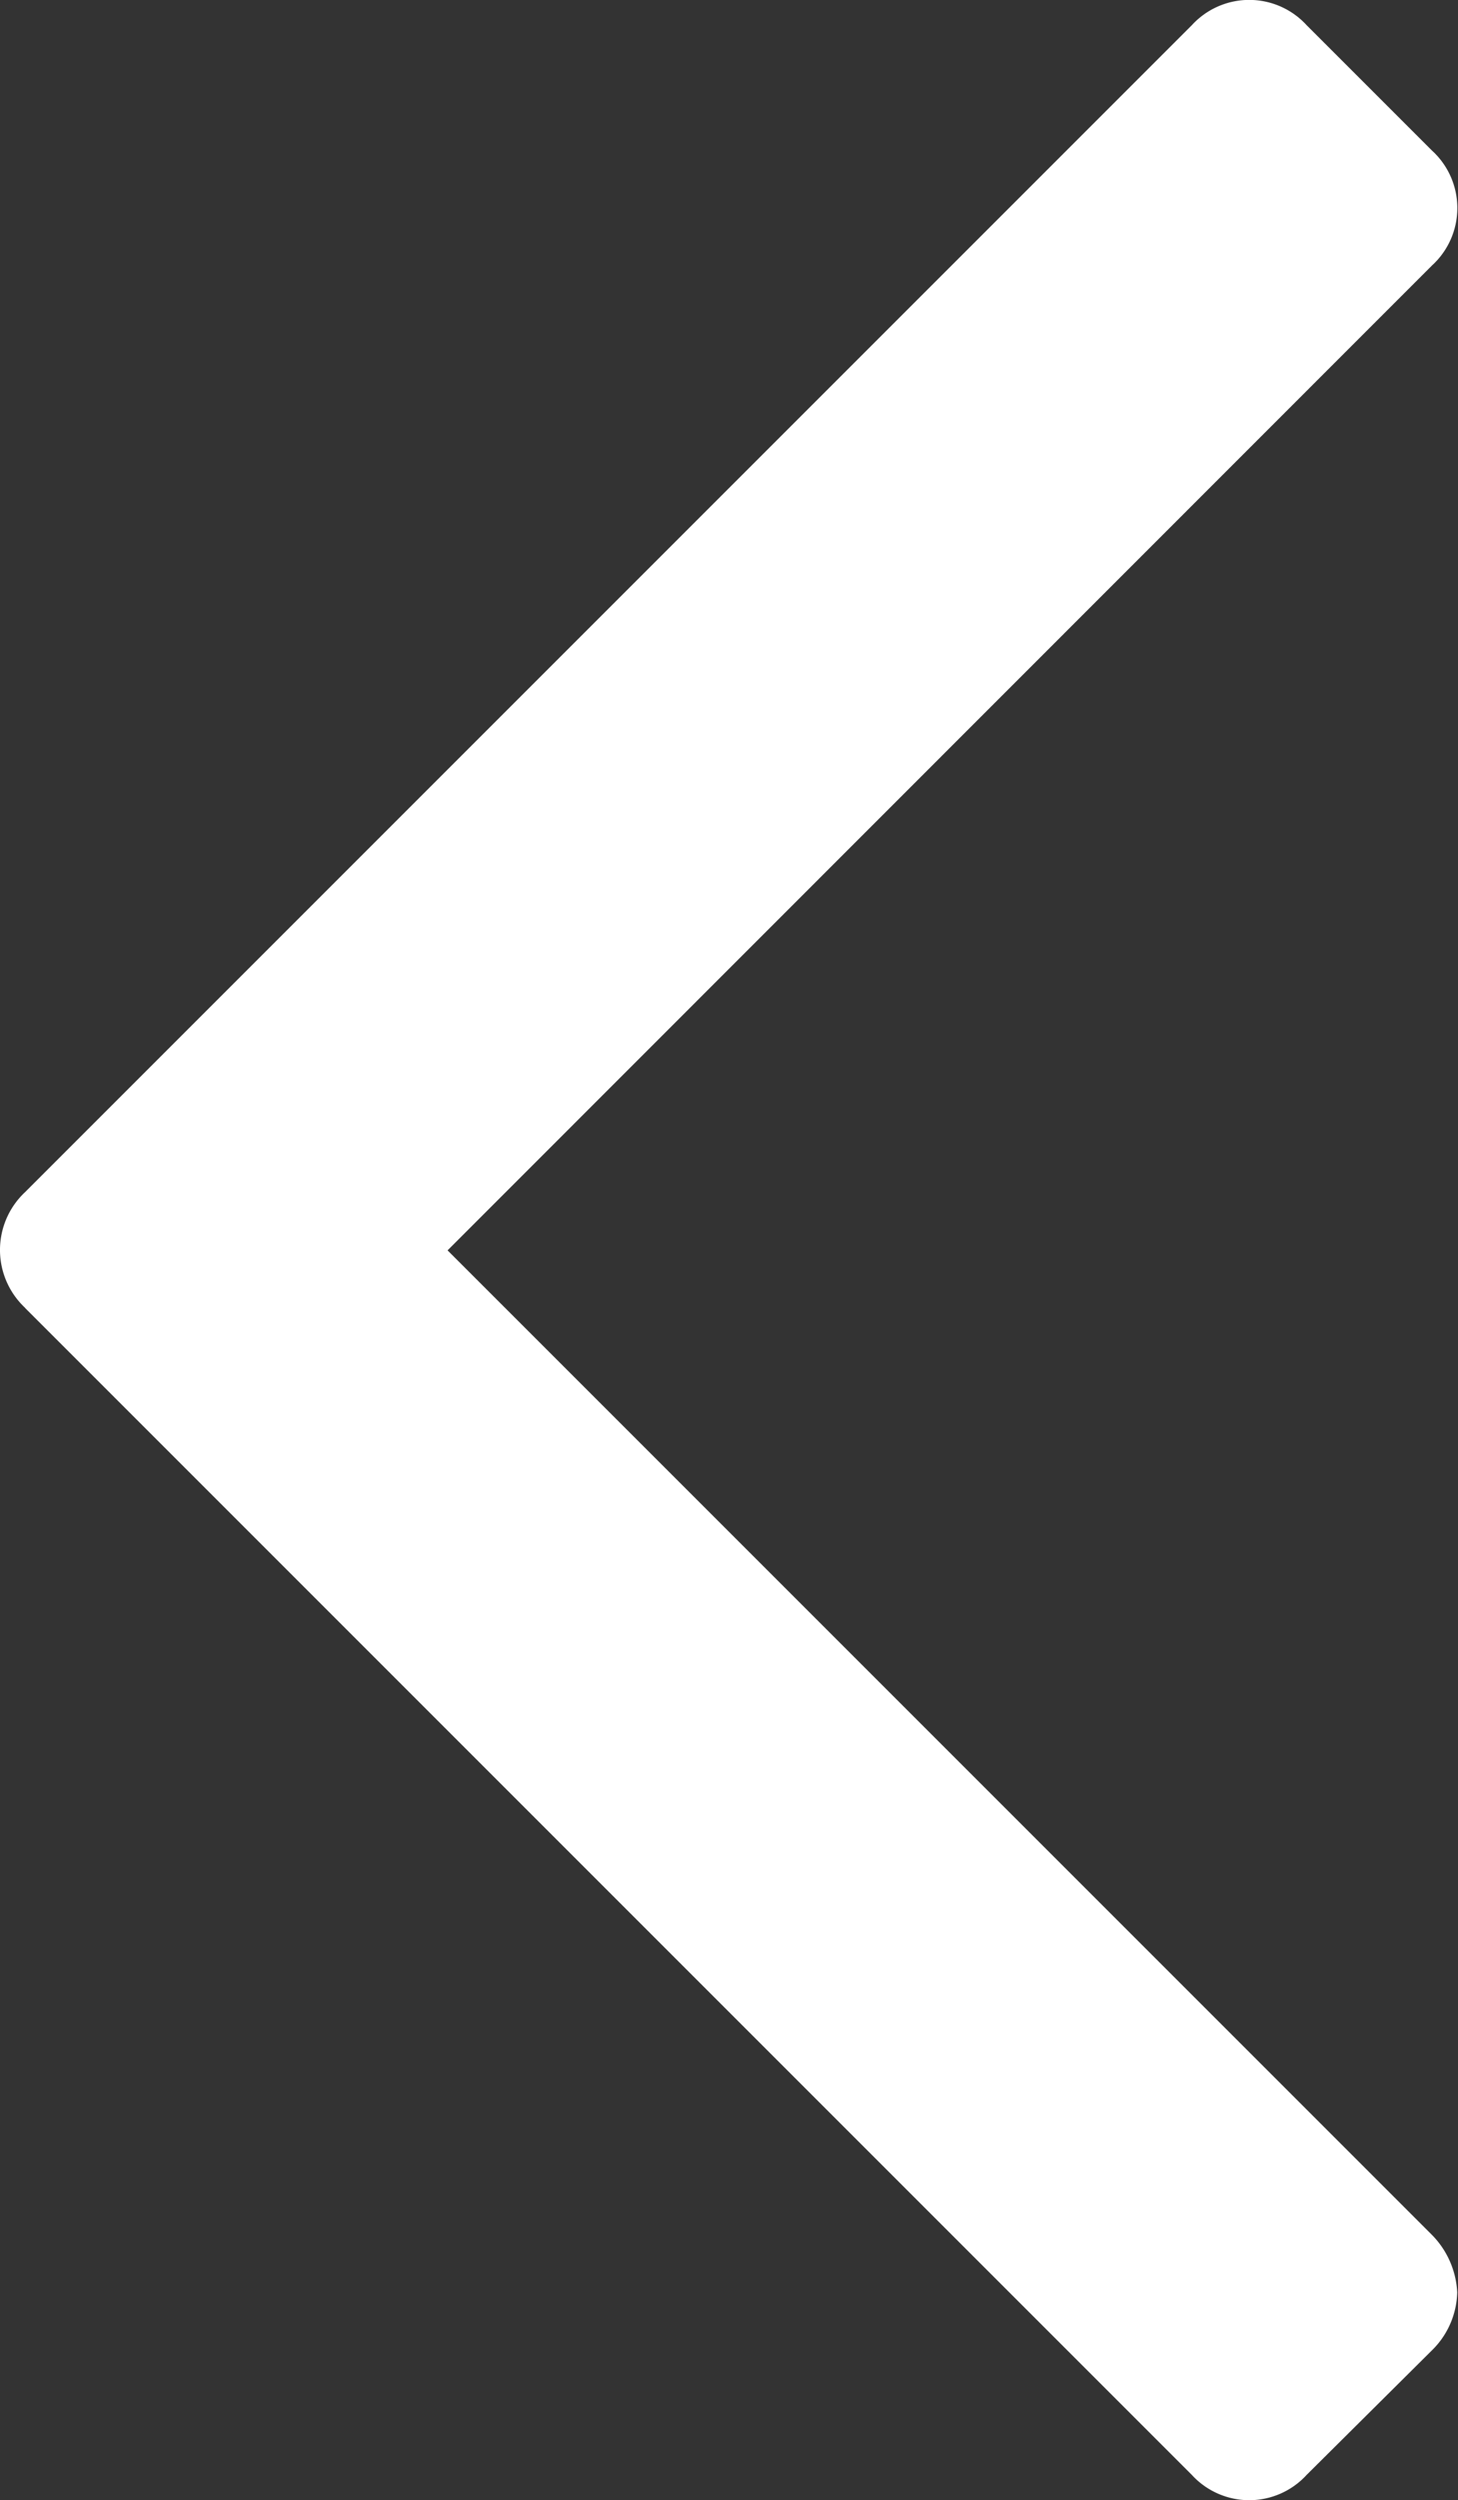 <svg xmlns="http://www.w3.org/2000/svg" width="9.372" height="16.069" viewBox="0 0 9.372 16.069"><rect x="0" y="0" width="9.372" height="16.069" fill="#333333" stroke="none"/><path d="M364.361,473.075l7.5,7.5a.5.5,0,0,0,.738,0l.805-.8a.539.539,0,0,0,.163-.373.566.566,0,0,0-.163-.37l-6.327-6.327,6.327-6.329a.5.5,0,0,0,0-.74l-.805-.805a.5.5,0,0,0-.738,0l-7.5,7.5a.509.509,0,0,0,0,.743Z" transform="translate(-364.2 -464.669)" fill="#fff"/></svg>